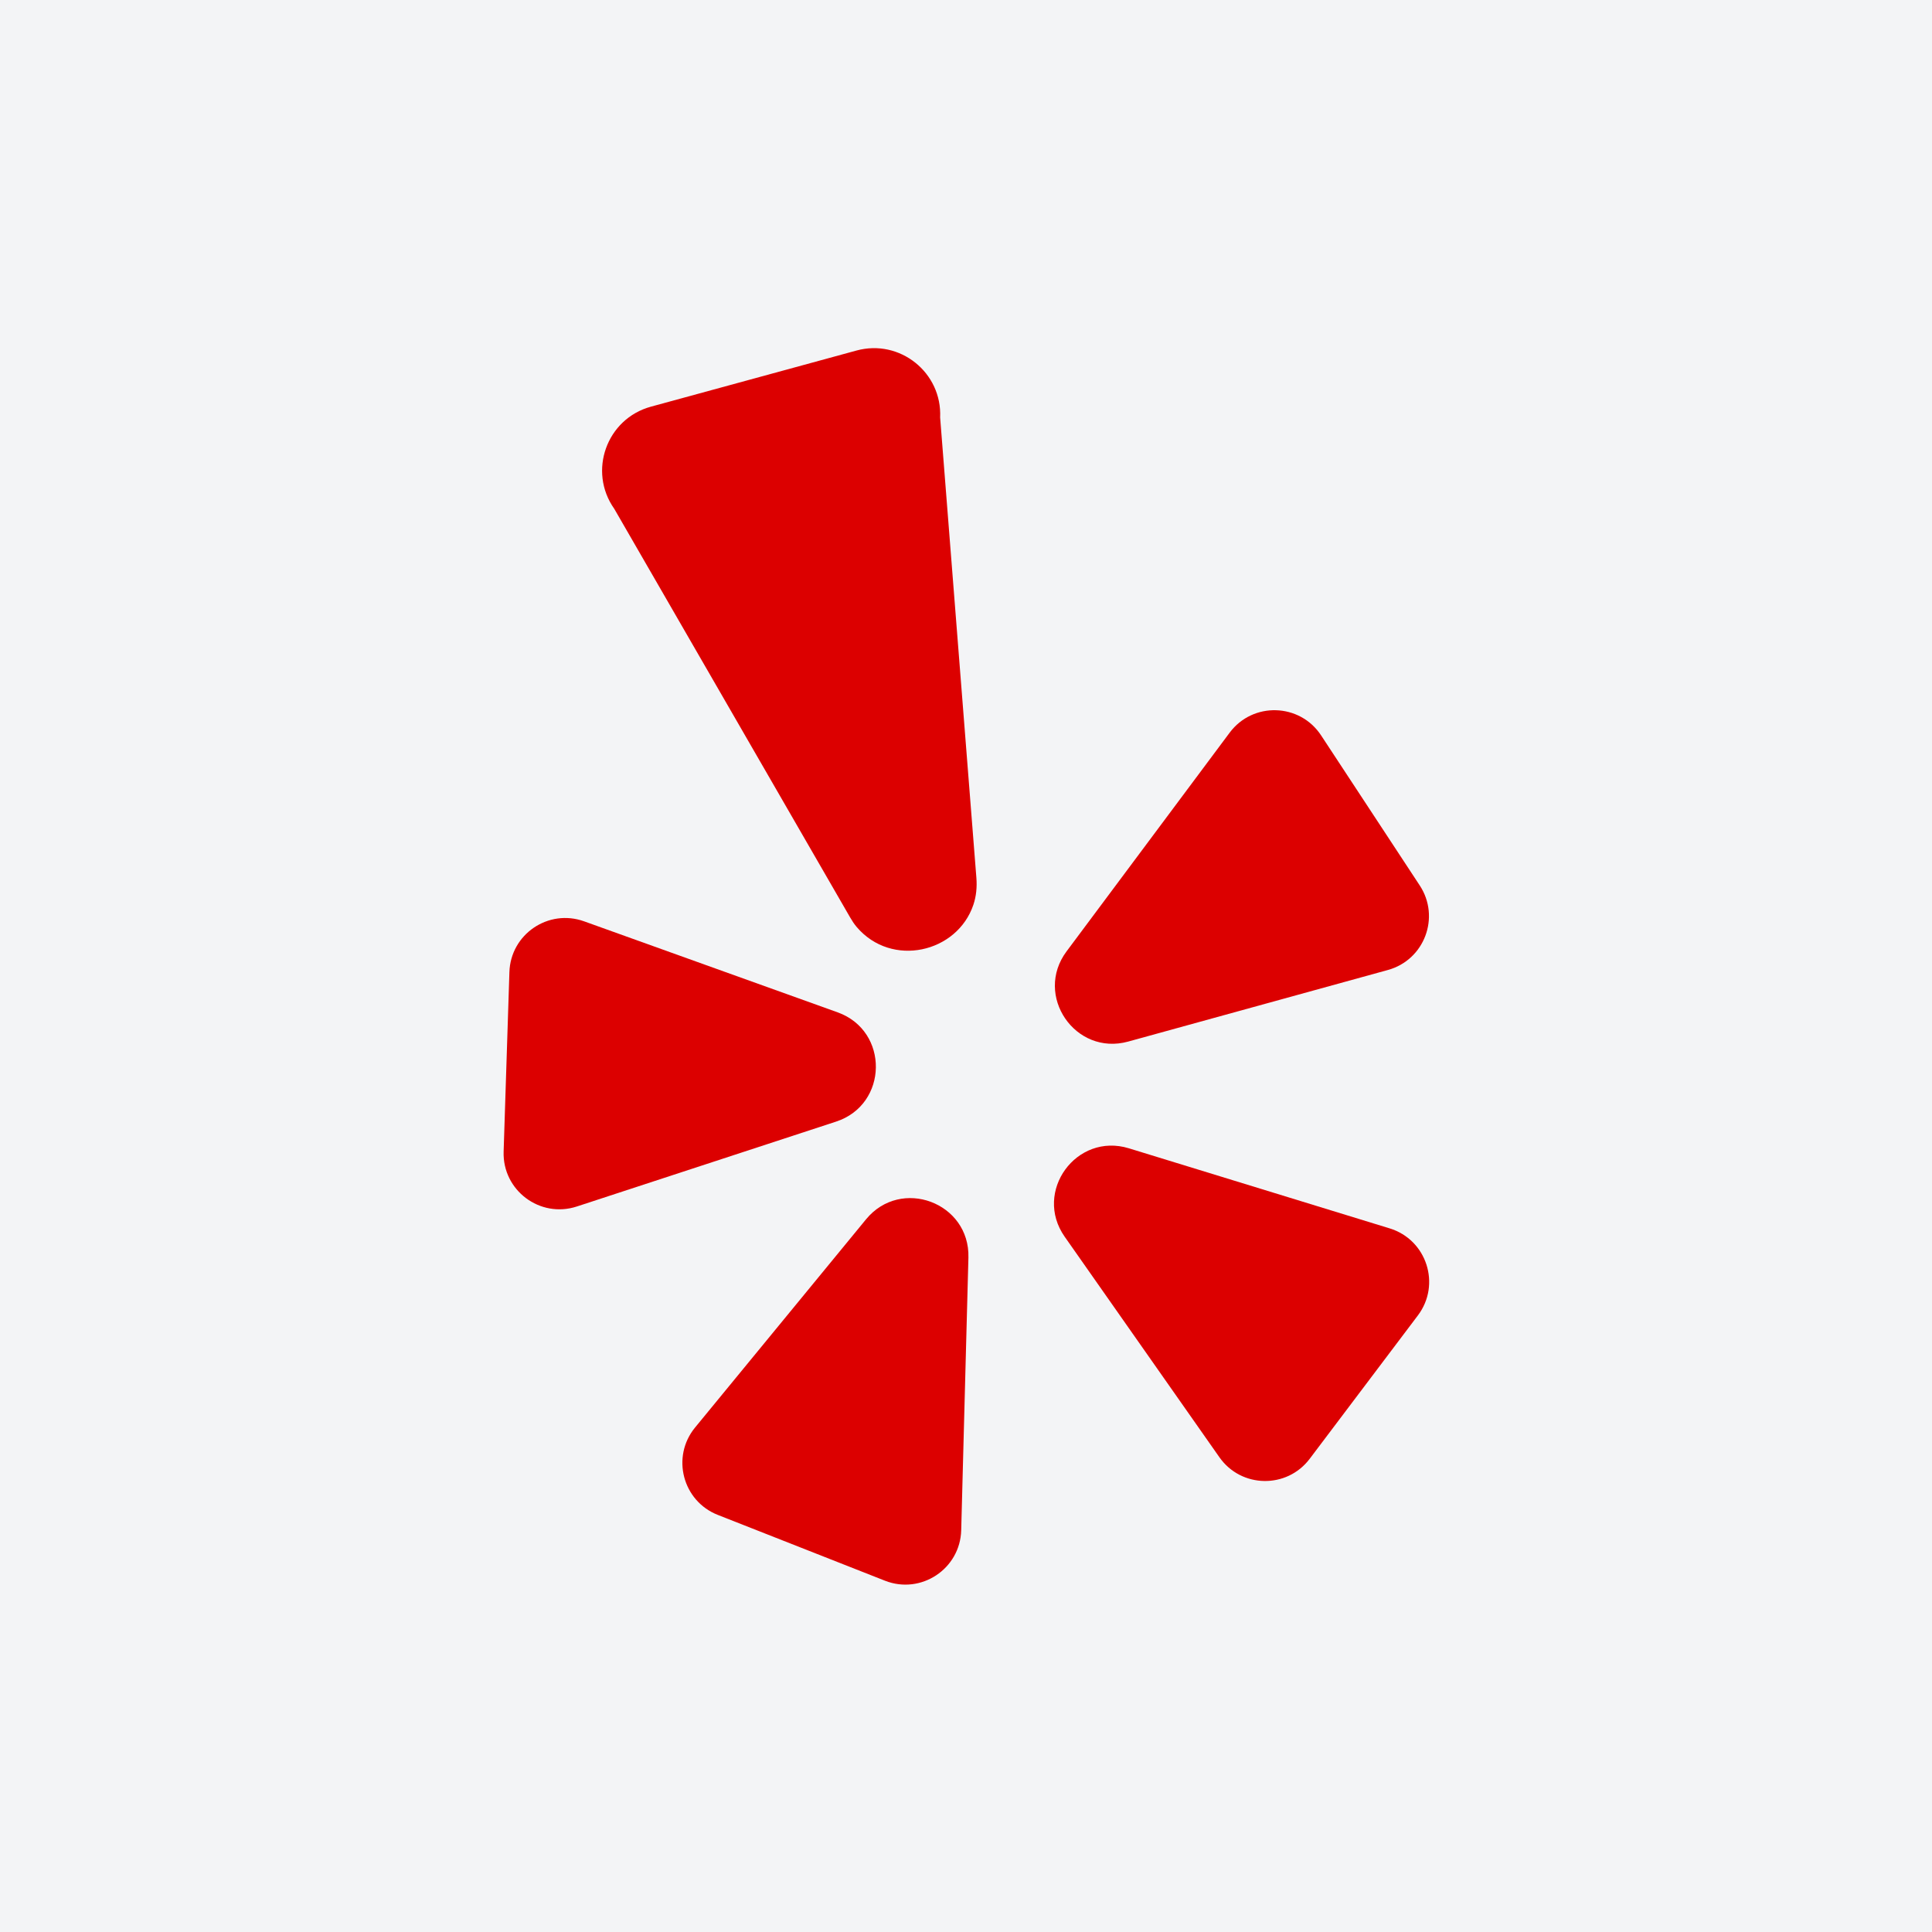 <svg xmlns="http://www.w3.org/2000/svg" xmlns:xlink="http://www.w3.org/1999/xlink" width="500" zoomAndPan="magnify" viewBox="0 0 375 375" height="500" preserveAspectRatio="xMidYMid meet" version="1.0"><defs><clipPath id="918f2baf14"><path d="M 132 232 L 188 232 L 188 307.574 L 132 307.574 Z M 132 232 " clip-rule="nonzero"/></clipPath><clipPath id="49454997ee"><path d="M 116 67.574 L 190 67.574 L 190 185 L 116 185 Z M 116 67.574 " clip-rule="nonzero"/></clipPath></defs><rect x="-37.5" width="450" fill="#ffffff" y="-37.5" height="450" fill-opacity="1"/><rect x="-37.5" width="450" fill="#f3f4f6" y="-37.5" height="450" fill-opacity="1"/><g clip-path="url(#918f2baf14)"><path fill="#dc0000" d="M 168.098 236.668 L 134.914 277.078 C 130.246 282.762 132.477 291.348 139.324 294.043 L 171.766 306.812 C 178.762 309.566 186.371 304.531 186.57 297.012 L 187.969 244.082 C 188.25 233.41 174.875 228.422 168.098 236.668 Z M 168.098 236.668 " fill-opacity="1" fill-rule="nonzero"/></g><path fill="#dc0000" d="M 162.586 196.496 L 113.371 178.828 C 106.445 176.344 99.109 181.328 98.875 188.684 L 97.754 223.527 C 97.512 231.047 104.812 236.52 111.961 234.18 L 162.285 217.703 C 172.426 214.383 172.629 200.105 162.586 196.496 Z M 162.586 196.496 " fill-opacity="1" fill-rule="nonzero"/><path fill="#dc0000" d="M 218.984 202.168 L 269.395 188.273 C 276.488 186.32 279.613 178.02 275.574 171.871 L 256.422 142.734 C 252.289 136.453 243.172 136.18 238.676 142.211 L 207.02 184.66 C 200.641 193.215 208.695 205.004 218.984 202.168 Z M 218.984 202.168 " fill-opacity="1" fill-rule="nonzero"/><g clip-path="url(#49454997ee)"><path fill="#dc0000" d="M 182.48 81.035 C 182.883 72.316 174.664 65.738 166.246 68.039 L 126.344 78.934 C 117.738 81.285 114.082 91.473 119.23 98.762 L 165.02 178.09 C 165.391 178.734 165.801 179.359 166.281 179.926 C 173.062 187.895 185.793 184.941 188.934 175.613 C 189.496 173.938 189.656 172.152 189.516 170.391 Z M 182.48 81.035 " fill-opacity="1" fill-rule="nonzero"/></g><path fill="#dc0000" d="M 269.738 238.43 L 219.121 222.887 C 208.918 219.754 200.523 231.305 206.652 240.043 L 236.684 282.848 C 240.906 288.871 249.777 289.023 254.211 283.152 L 275.211 255.324 C 279.738 249.32 276.93 240.637 269.738 238.43 Z M 269.738 238.43 " fill-opacity="1" fill-rule="nonzero"/></svg>